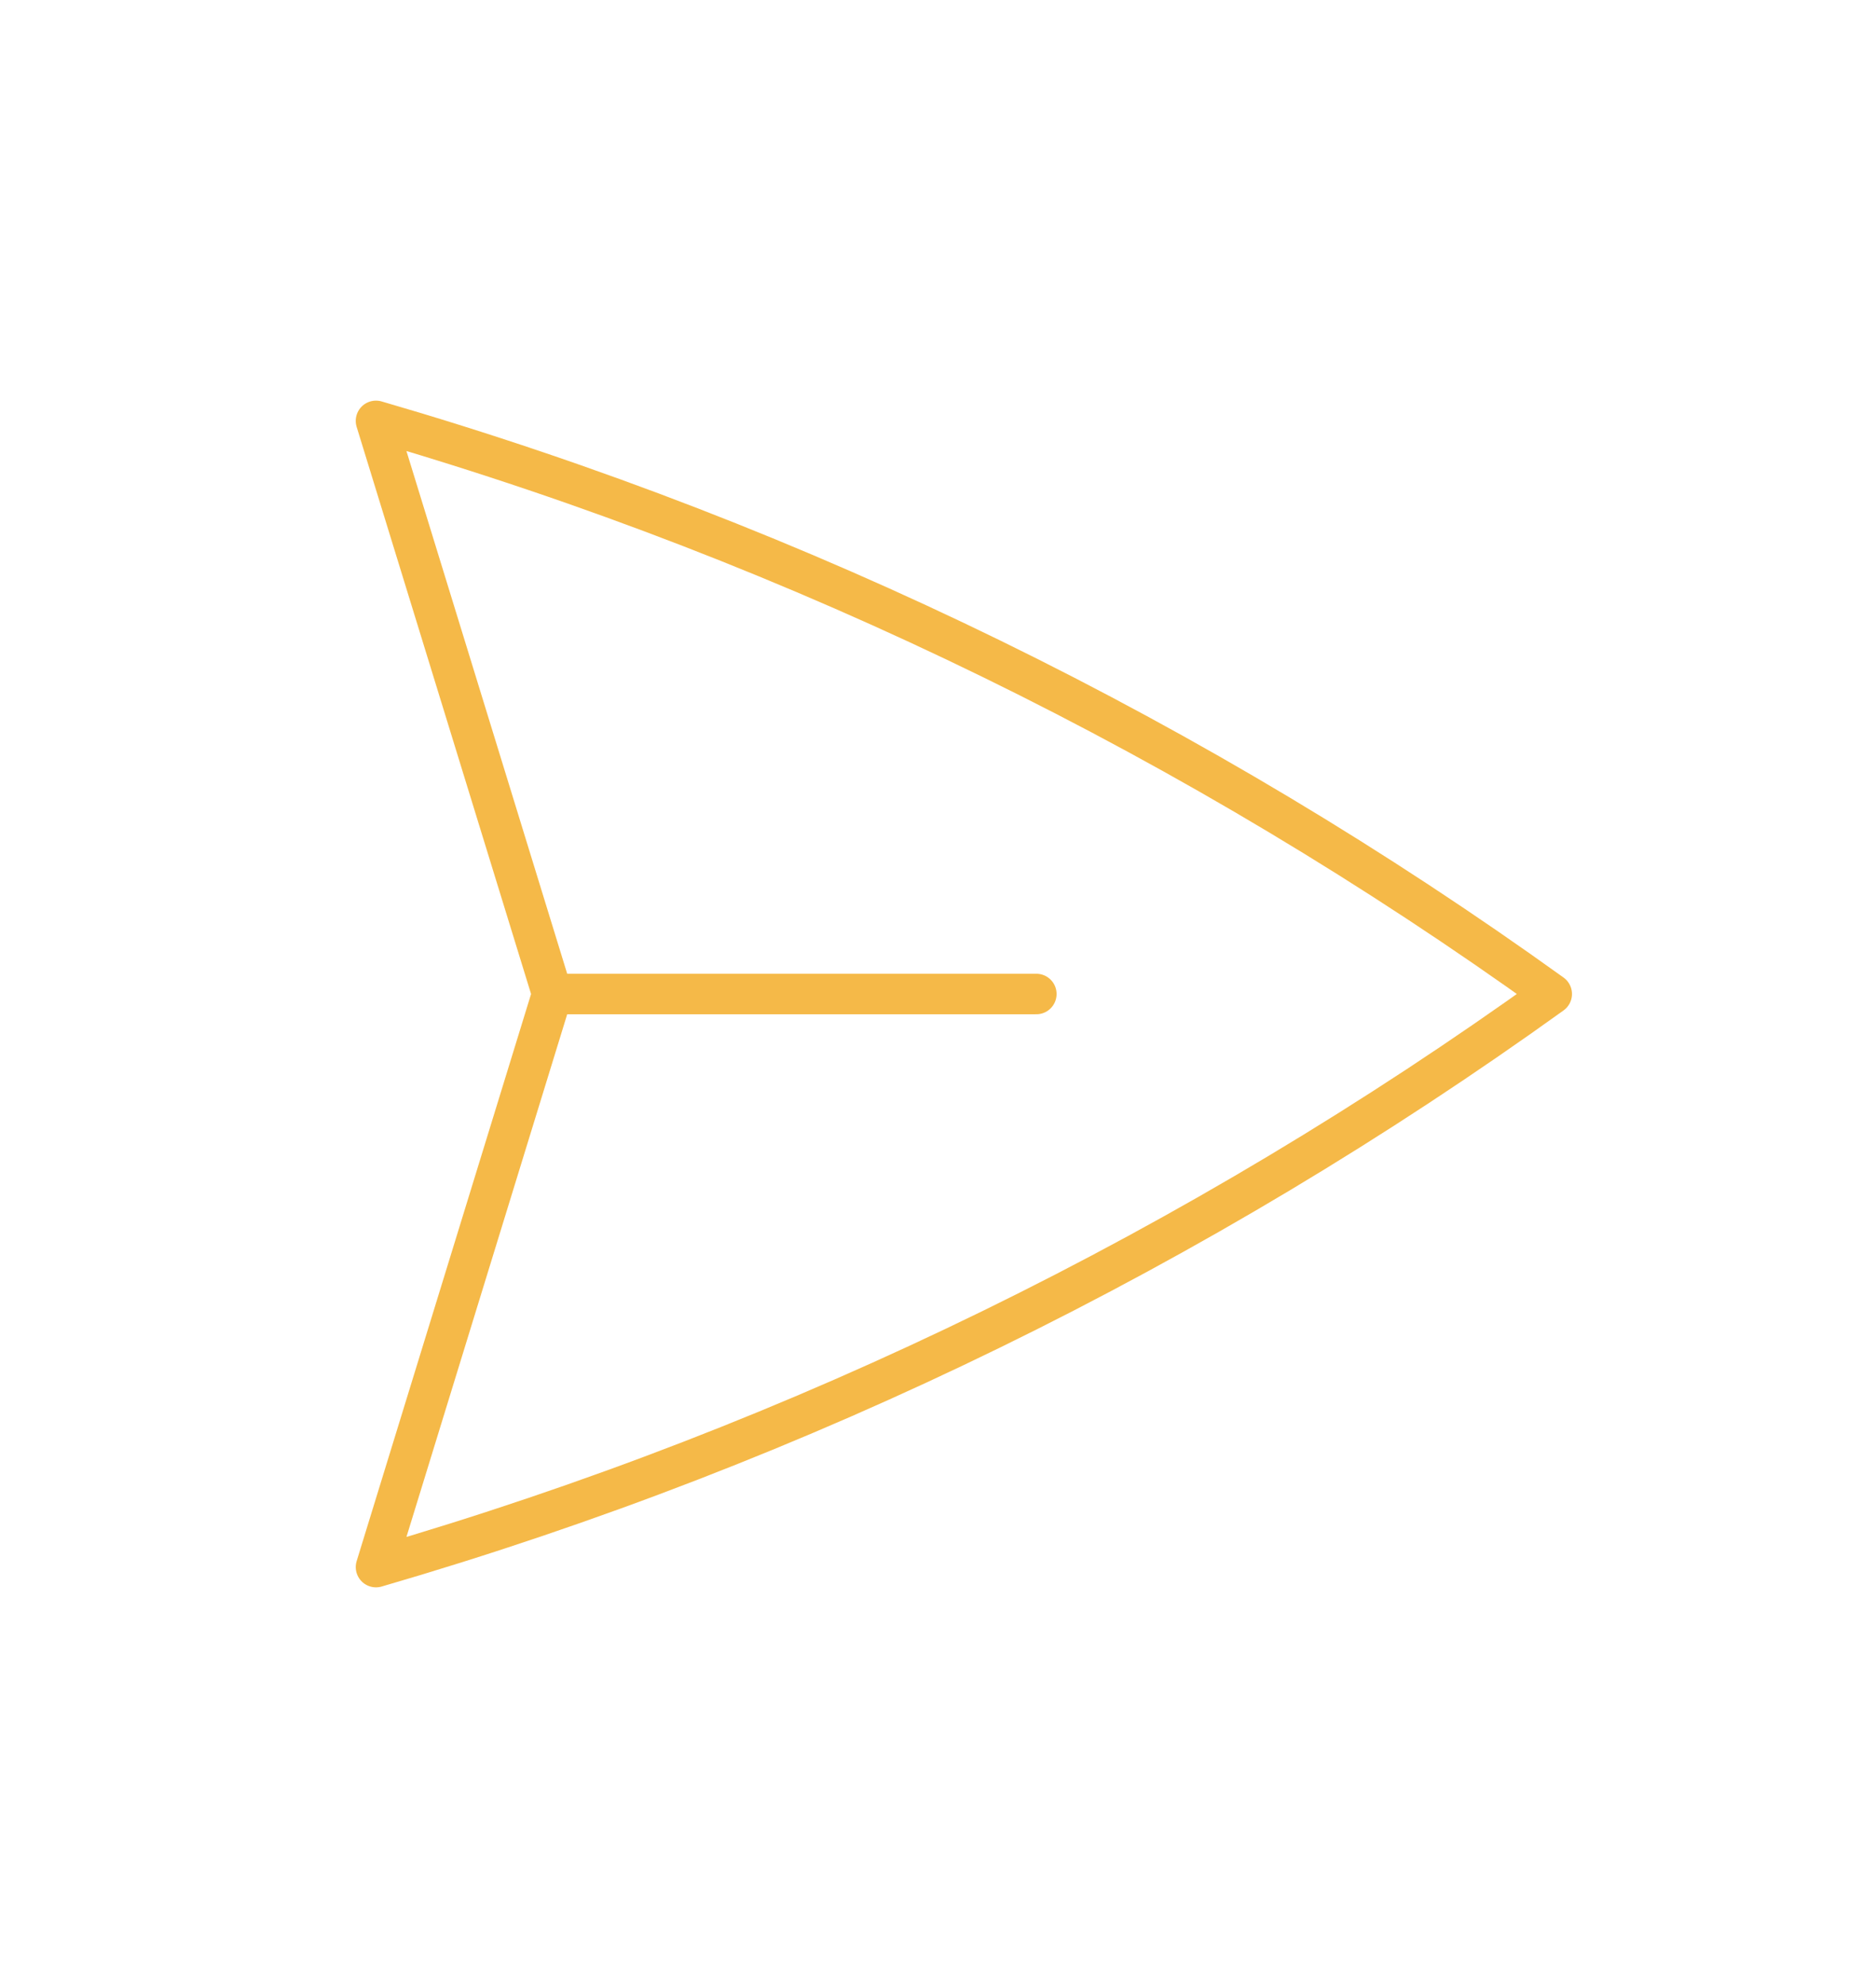 <svg width="139" height="147" viewBox="0 0 139 147" fill="none" xmlns="http://www.w3.org/2000/svg">
<path d="M40.918 73.615L27.858 31.17C59.493 40.36 88.873 54.849 114.974 73.613C88.873 92.377 59.493 106.867 27.859 116.057L40.918 73.615ZM40.918 73.615L76.786 73.615" stroke="#F5B948" stroke-width="3" stroke-linecap="round" stroke-linejoin="round"/>
</svg>
